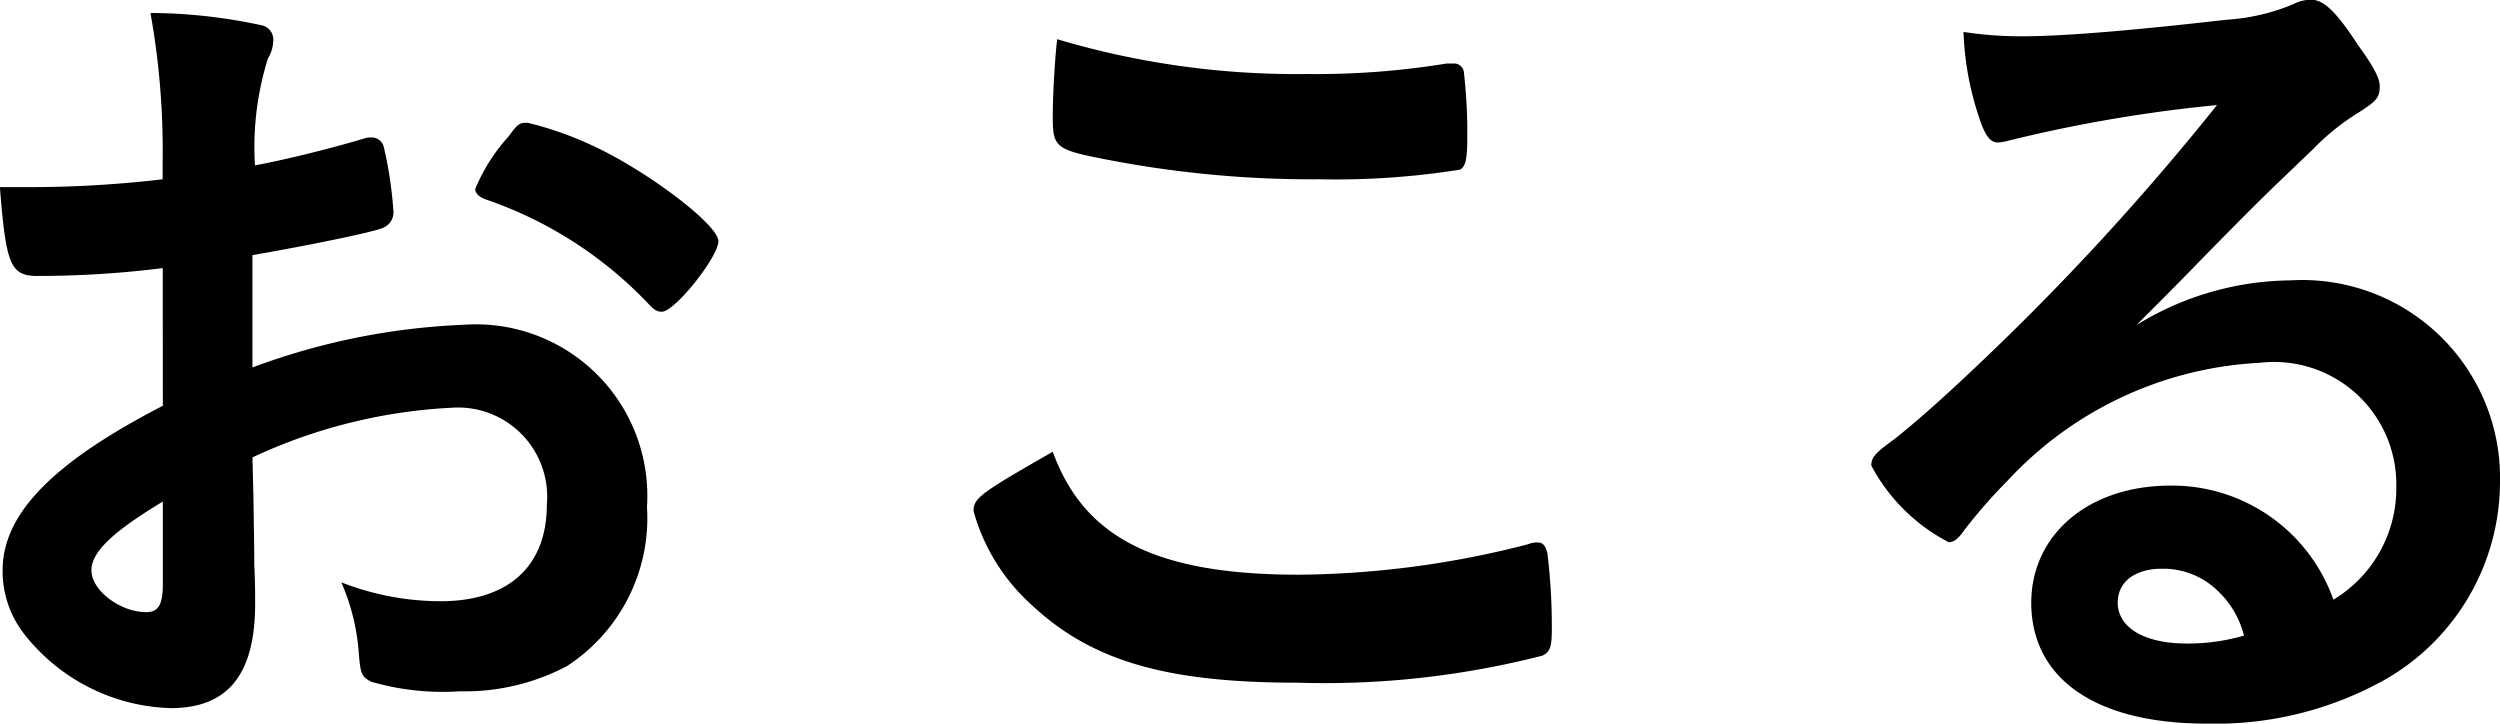 <svg xmlns="http://www.w3.org/2000/svg" width="51.678" height="14.958" viewBox="0 0 51.678 14.958"><path id="&#x30D1;&#x30B9;_374" data-name="&#x30D1;&#x30B9; 374" d="M-22.932-5.85c-2.268,1.17-3.312,2.232-3.312,3.4a2.119,2.119,0,0,0,.432,1.3A3.991,3.991,0,0,0-22.77.4c1.188,0,1.746-.7,1.746-2.16,0-.162,0-.486-.018-.81,0-.252,0-.252-.018-1.44-.018-.7-.018-.7-.018-.774a11.006,11.006,0,0,1,4.122-1.026,1.843,1.843,0,0,1,1.962,2c0,1.278-.792,2-2.2,2A5.646,5.646,0,0,1-19.242-2.2a4.439,4.439,0,0,1,.36,1.458c.036.432.054.486.252.594a5.274,5.274,0,0,0,1.836.2A4.522,4.522,0,0,0-14.58-.468a3.649,3.649,0,0,0,1.656-3.294,3.544,3.544,0,0,0-3.8-3.762,14.072,14.072,0,0,0-4.356.882V-8.964c1.152-.2,2.466-.468,2.682-.558a.346.346,0,0,0,.234-.324,8.155,8.155,0,0,0-.2-1.35.257.257,0,0,0-.27-.2.351.351,0,0,0-.126.018c-.72.216-1.674.45-2.268.558a6.143,6.143,0,0,1,.27-2.214.706.706,0,0,0,.108-.36.3.3,0,0,0-.252-.324,11.006,11.006,0,0,0-2.286-.252,16.067,16.067,0,0,1,.252,3.06v.378a23.447,23.447,0,0,1-2.664.162h-.7c.126,1.6.216,1.836.774,1.836a20.64,20.64,0,0,0,2.592-.162Zm0,3.69c0,.414-.09.576-.342.576-.54,0-1.134-.45-1.134-.864,0-.378.432-.792,1.476-1.422Zm10.314-5.634c.27,0,1.17-1.134,1.17-1.458,0-.342-1.476-1.458-2.61-1.98A7.059,7.059,0,0,0-15.39-11.7c-.18,0-.2.018-.4.288a3.753,3.753,0,0,0-.684,1.08q0,.135.216.216a8.376,8.376,0,0,1,3.366,2.16C-12.78-7.83-12.708-7.794-12.618-7.794Zm8.172-5.634c-.054.5-.09,1.188-.09,1.6,0,.63.054.684,1.08.882a22.265,22.265,0,0,0,4.428.414,16.354,16.354,0,0,0,2.916-.2c.108-.072.144-.216.144-.63a10.76,10.76,0,0,0-.072-1.4.207.207,0,0,0-.234-.162H3.6a16.735,16.735,0,0,1-2.88.216A17.314,17.314,0,0,1-4.446-13.428ZM-4.536-4.9c-1.476.846-1.638.954-1.638,1.224A4.051,4.051,0,0,0-4.986-1.746C-3.744-.576-2.2-.126.522-.126A18.089,18.089,0,0,0,5.58-.684c.162-.072.2-.18.2-.54a12.469,12.469,0,0,0-.09-1.566c-.036-.162-.09-.234-.2-.234a.46.46,0,0,0-.2.036,19.48,19.48,0,0,1-4.734.63C-2.394-2.358-3.888-3.114-4.536-4.9Zm22.41-2.628c.72-.72.81-.81,1.6-1.62,1.116-1.134,1.134-1.134,2.034-2a4.9,4.9,0,0,1,.936-.756c.4-.252.45-.324.45-.558,0-.144-.108-.378-.45-.846-.468-.72-.72-.936-.972-.936a.8.8,0,0,0-.36.09,4.243,4.243,0,0,1-1.386.324c-1.89.216-3.348.342-4.212.342a7.686,7.686,0,0,1-1.224-.09,6.186,6.186,0,0,0,.378,1.926c.108.27.2.36.342.36a1.175,1.175,0,0,0,.2-.036,29.967,29.967,0,0,1,4.32-.738,52.735,52.735,0,0,1-4.914,5.346c-.756.72-1.35,1.242-1.764,1.566-.4.288-.468.378-.468.54a3.778,3.778,0,0,0,1.6,1.584c.108,0,.2-.072.324-.252a10.665,10.665,0,0,1,.882-1.008,7.632,7.632,0,0,1,5.22-2.448,2.527,2.527,0,0,1,2.826,2.556,2.68,2.68,0,0,1-1.3,2.34,3.537,3.537,0,0,0-3.366-2.358c-1.692,0-2.88,1.008-2.88,2.43C15.7-.2,17.028.72,19.314.72A7.172,7.172,0,0,0,23.022-.2,4.716,4.716,0,0,0,25.38-4.266a4.09,4.09,0,0,0-4.338-4.176A6.161,6.161,0,0,0,17.874-7.524ZM20.088-1.1A4.091,4.091,0,0,1,18.9-.936c-.864,0-1.422-.324-1.422-.846,0-.432.36-.7.918-.7a1.617,1.617,0,0,1,.918.27A1.917,1.917,0,0,1,20.088-1.1Z" transform="translate(26.298 14.238)"></path></svg>